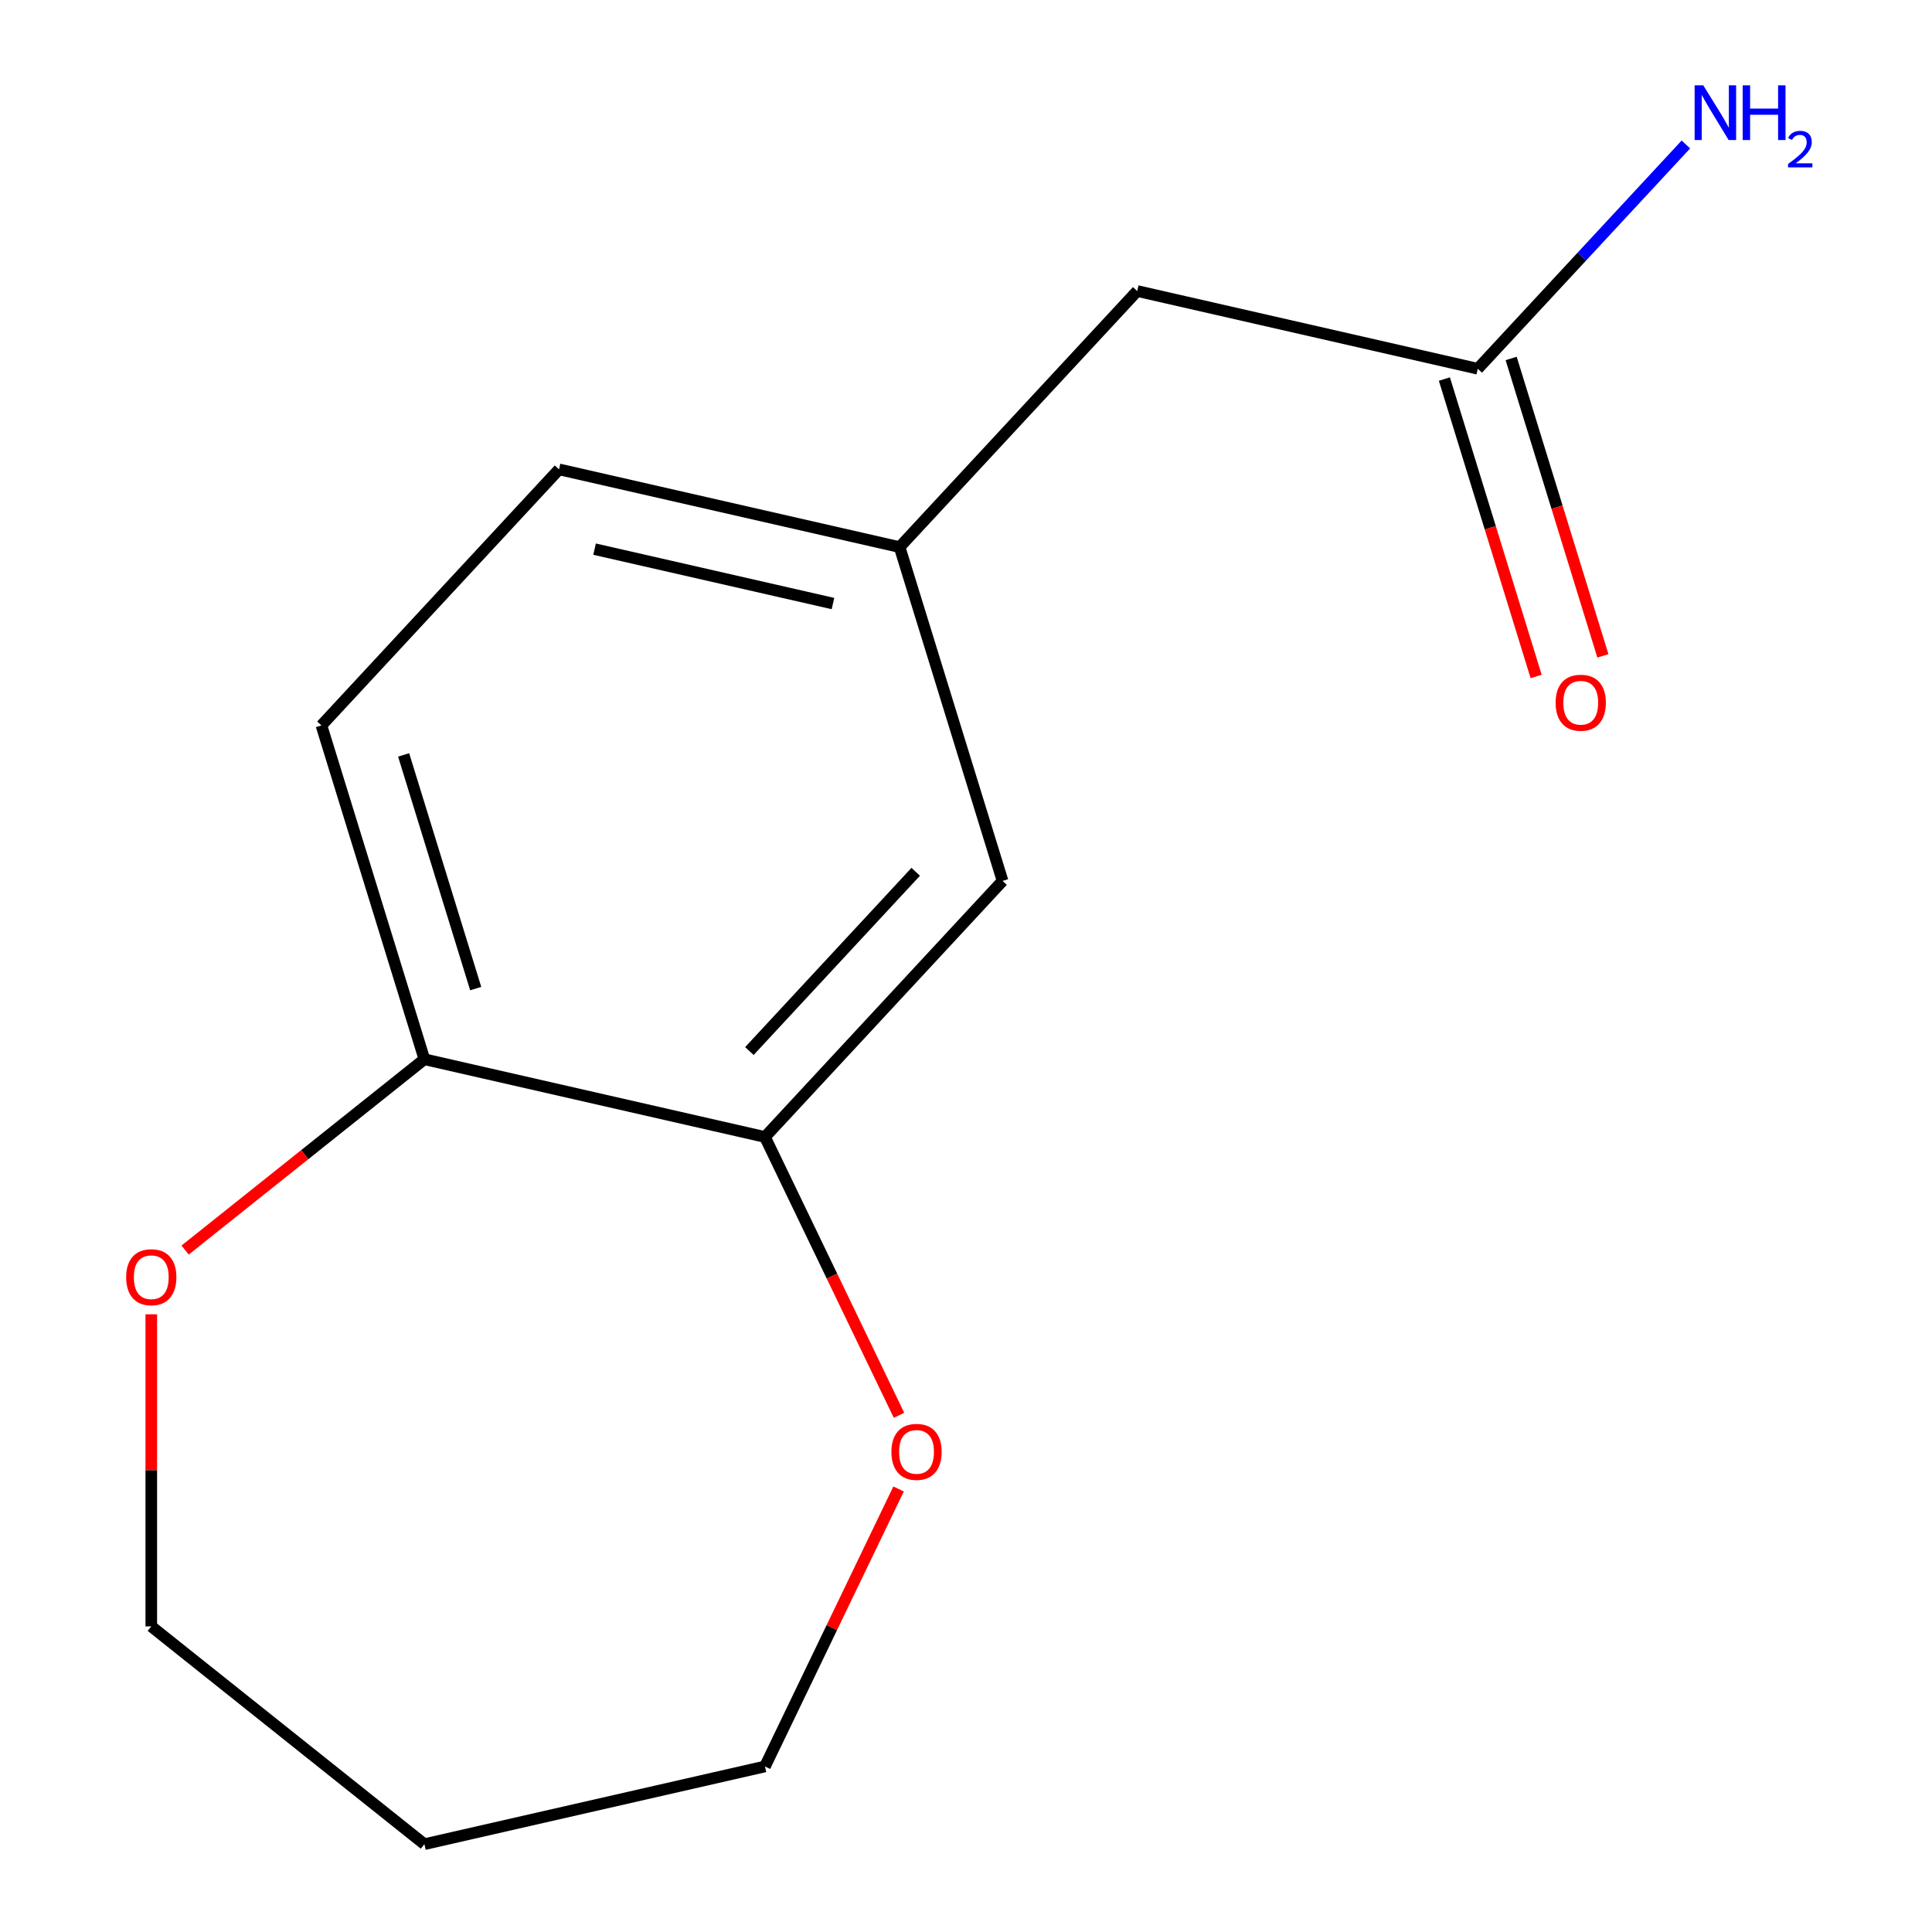 <?xml version='1.0' encoding='iso-8859-1'?>
<svg version='1.1' baseProfile='full'
              xmlns='http://www.w3.org/2000/svg'
                      xmlns:rdkit='http://www.rdkit.org/xml'
                      xmlns:xlink='http://www.w3.org/1999/xlink'
                  xml:space='preserve'
width='1000px' height='1000px' viewBox='0 0 1000 1000'>
<!-- END OF HEADER -->
<rect style='opacity:1.0;fill:#FFFFFF;stroke:none' width='1000' height='1000' x='0' y='0'> </rect>
<path class='bond-1' d='M 395.944,588.501 L 219.666,548.266' style='fill:none;fill-rule:evenodd;stroke:#000000;stroke-width:6px;stroke-linecap:butt;stroke-linejoin:miter;stroke-opacity:1' />
<path class='bond-2' d='M 395.944,588.501 L 518.926,455.957' style='fill:none;fill-rule:evenodd;stroke:#000000;stroke-width:6px;stroke-linecap:butt;stroke-linejoin:miter;stroke-opacity:1' />
<path class='bond-2' d='M 387.882,544.022 L 473.97,451.242' style='fill:none;fill-rule:evenodd;stroke:#000000;stroke-width:6px;stroke-linecap:butt;stroke-linejoin:miter;stroke-opacity:1' />
<path class='bond-3' d='M 395.944,588.501 L 430.633,660.533' style='fill:none;fill-rule:evenodd;stroke:#000000;stroke-width:6px;stroke-linecap:butt;stroke-linejoin:miter;stroke-opacity:1' />
<path class='bond-3' d='M 430.633,660.533 L 465.322,732.566' style='fill:none;fill-rule:evenodd;stroke:#FF0000;stroke-width:6px;stroke-linecap:butt;stroke-linejoin:miter;stroke-opacity:1' />
<path class='bond-0' d='M 764.892,190.869 L 588.614,150.634' style='fill:none;fill-rule:evenodd;stroke:#000000;stroke-width:6px;stroke-linecap:butt;stroke-linejoin:miter;stroke-opacity:1' />
<path class='bond-6' d='M 747.614,196.198 L 771.356,273.167' style='fill:none;fill-rule:evenodd;stroke:#000000;stroke-width:6px;stroke-linecap:butt;stroke-linejoin:miter;stroke-opacity:1' />
<path class='bond-6' d='M 771.356,273.167 L 795.098,350.136' style='fill:none;fill-rule:evenodd;stroke:#FF0000;stroke-width:6px;stroke-linecap:butt;stroke-linejoin:miter;stroke-opacity:1' />
<path class='bond-6' d='M 782.17,185.539 L 805.912,262.508' style='fill:none;fill-rule:evenodd;stroke:#000000;stroke-width:6px;stroke-linecap:butt;stroke-linejoin:miter;stroke-opacity:1' />
<path class='bond-6' d='M 805.912,262.508 L 829.654,339.477' style='fill:none;fill-rule:evenodd;stroke:#FF0000;stroke-width:6px;stroke-linecap:butt;stroke-linejoin:miter;stroke-opacity:1' />
<path class='bond-9' d='M 764.892,190.869 L 818.753,132.82' style='fill:none;fill-rule:evenodd;stroke:#000000;stroke-width:6px;stroke-linecap:butt;stroke-linejoin:miter;stroke-opacity:1' />
<path class='bond-9' d='M 818.753,132.82 L 872.615,74.771' style='fill:none;fill-rule:evenodd;stroke:#0000FF;stroke-width:6px;stroke-linecap:butt;stroke-linejoin:miter;stroke-opacity:1' />
<path class='bond-4' d='M 219.666,548.266 L 157.744,597.647' style='fill:none;fill-rule:evenodd;stroke:#000000;stroke-width:6px;stroke-linecap:butt;stroke-linejoin:miter;stroke-opacity:1' />
<path class='bond-4' d='M 157.744,597.647 L 95.822,647.028' style='fill:none;fill-rule:evenodd;stroke:#FF0000;stroke-width:6px;stroke-linecap:butt;stroke-linejoin:miter;stroke-opacity:1' />
<path class='bond-7' d='M 219.666,548.266 L 166.371,375.488' style='fill:none;fill-rule:evenodd;stroke:#000000;stroke-width:6px;stroke-linecap:butt;stroke-linejoin:miter;stroke-opacity:1' />
<path class='bond-7' d='M 246.227,511.691 L 208.921,390.746' style='fill:none;fill-rule:evenodd;stroke:#000000;stroke-width:6px;stroke-linecap:butt;stroke-linejoin:miter;stroke-opacity:1' />
<path class='bond-5' d='M 518.926,455.957 L 465.631,283.178' style='fill:none;fill-rule:evenodd;stroke:#000000;stroke-width:6px;stroke-linecap:butt;stroke-linejoin:miter;stroke-opacity:1' />
<path class='bond-12' d='M 465.11,770.686 L 430.527,842.499' style='fill:none;fill-rule:evenodd;stroke:#FF0000;stroke-width:6px;stroke-linecap:butt;stroke-linejoin:miter;stroke-opacity:1' />
<path class='bond-12' d='M 430.527,842.499 L 395.944,914.311' style='fill:none;fill-rule:evenodd;stroke:#000000;stroke-width:6px;stroke-linecap:butt;stroke-linejoin:miter;stroke-opacity:1' />
<path class='bond-13' d='M 78.302,680.281 L 78.302,761.046' style='fill:none;fill-rule:evenodd;stroke:#FF0000;stroke-width:6px;stroke-linecap:butt;stroke-linejoin:miter;stroke-opacity:1' />
<path class='bond-13' d='M 78.302,761.046 L 78.302,841.812' style='fill:none;fill-rule:evenodd;stroke:#000000;stroke-width:6px;stroke-linecap:butt;stroke-linejoin:miter;stroke-opacity:1' />
<path class='bond-8' d='M 465.631,283.178 L 588.614,150.634' style='fill:none;fill-rule:evenodd;stroke:#000000;stroke-width:6px;stroke-linecap:butt;stroke-linejoin:miter;stroke-opacity:1' />
<path class='bond-14' d='M 465.631,283.178 L 289.354,242.944' style='fill:none;fill-rule:evenodd;stroke:#000000;stroke-width:6px;stroke-linecap:butt;stroke-linejoin:miter;stroke-opacity:1' />
<path class='bond-14' d='M 431.143,312.399 L 307.748,284.235' style='fill:none;fill-rule:evenodd;stroke:#000000;stroke-width:6px;stroke-linecap:butt;stroke-linejoin:miter;stroke-opacity:1' />
<path class='bond-10' d='M 166.371,375.488 L 289.354,242.944' style='fill:none;fill-rule:evenodd;stroke:#000000;stroke-width:6px;stroke-linecap:butt;stroke-linejoin:miter;stroke-opacity:1' />
<path class='bond-11' d='M 219.666,954.545 L 395.944,914.311' style='fill:none;fill-rule:evenodd;stroke:#000000;stroke-width:6px;stroke-linecap:butt;stroke-linejoin:miter;stroke-opacity:1' />
<path class='bond-15' d='M 219.666,954.545 L 78.302,841.812' style='fill:none;fill-rule:evenodd;stroke:#000000;stroke-width:6px;stroke-linecap:butt;stroke-linejoin:miter;stroke-opacity:1' />
<path  class='atom-4' d='M 461.395 751.486
Q 461.395 744.686, 464.755 740.886
Q 468.115 737.086, 474.395 737.086
Q 480.675 737.086, 484.035 740.886
Q 487.395 744.686, 487.395 751.486
Q 487.395 758.366, 483.995 762.286
Q 480.595 766.166, 474.395 766.166
Q 468.155 766.166, 464.755 762.286
Q 461.395 758.406, 461.395 751.486
M 474.395 762.966
Q 478.715 762.966, 481.035 760.086
Q 483.395 757.166, 483.395 751.486
Q 483.395 745.926, 481.035 743.126
Q 478.715 740.286, 474.395 740.286
Q 470.075 740.286, 467.715 743.086
Q 465.395 745.886, 465.395 751.486
Q 465.395 757.206, 467.715 760.086
Q 470.075 762.966, 474.395 762.966
' fill='#FF0000'/>
<path  class='atom-5' d='M 65.302 661.08
Q 65.302 654.28, 68.662 650.48
Q 72.022 646.68, 78.302 646.68
Q 84.582 646.68, 87.942 650.48
Q 91.302 654.28, 91.302 661.08
Q 91.302 667.96, 87.902 671.88
Q 84.502 675.76, 78.302 675.76
Q 72.062 675.76, 68.662 671.88
Q 65.302 668, 65.302 661.08
M 78.302 672.56
Q 82.622 672.56, 84.942 669.68
Q 87.302 666.76, 87.302 661.08
Q 87.302 655.52, 84.942 652.72
Q 82.622 649.88, 78.302 649.88
Q 73.982 649.88, 71.622 652.68
Q 69.302 655.48, 69.302 661.08
Q 69.302 666.8, 71.622 669.68
Q 73.982 672.56, 78.302 672.56
' fill='#FF0000'/>
<path  class='atom-7' d='M 805.187 363.727
Q 805.187 356.927, 808.547 353.127
Q 811.907 349.327, 818.187 349.327
Q 824.467 349.327, 827.827 353.127
Q 831.187 356.927, 831.187 363.727
Q 831.187 370.607, 827.787 374.527
Q 824.387 378.407, 818.187 378.407
Q 811.947 378.407, 808.547 374.527
Q 805.187 370.647, 805.187 363.727
M 818.187 375.207
Q 822.507 375.207, 824.827 372.327
Q 827.187 369.407, 827.187 363.727
Q 827.187 358.167, 824.827 355.367
Q 822.507 352.527, 818.187 352.527
Q 813.867 352.527, 811.507 355.327
Q 809.187 358.127, 809.187 363.727
Q 809.187 369.447, 811.507 372.327
Q 813.867 375.207, 818.187 375.207
' fill='#FF0000'/>
<path  class='atom-10' d='M 881.615 44.165
L 890.895 59.165
Q 891.815 60.645, 893.295 63.325
Q 894.775 66.005, 894.855 66.165
L 894.855 44.165
L 898.615 44.165
L 898.615 72.485
L 894.735 72.485
L 884.775 56.085
Q 883.615 54.165, 882.375 51.965
Q 881.175 49.765, 880.815 49.085
L 880.815 72.485
L 877.135 72.485
L 877.135 44.165
L 881.615 44.165
' fill='#0000FF'/>
<path  class='atom-10' d='M 902.015 44.165
L 905.855 44.165
L 905.855 56.205
L 920.335 56.205
L 920.335 44.165
L 924.175 44.165
L 924.175 72.485
L 920.335 72.485
L 920.335 59.405
L 905.855 59.405
L 905.855 72.485
L 902.015 72.485
L 902.015 44.165
' fill='#0000FF'/>
<path  class='atom-10' d='M 925.548 71.491
Q 926.234 69.722, 927.871 68.746
Q 929.508 67.742, 931.778 67.742
Q 934.603 67.742, 936.187 69.273
Q 937.771 70.805, 937.771 73.524
Q 937.771 76.296, 935.712 78.883
Q 933.679 81.47, 929.455 84.533
L 938.088 84.533
L 938.088 86.645
L 925.495 86.645
L 925.495 84.876
Q 928.98 82.394, 931.039 80.546
Q 933.125 78.698, 934.128 77.035
Q 935.131 75.372, 935.131 73.656
Q 935.131 71.861, 934.233 70.858
Q 933.336 69.854, 931.778 69.854
Q 930.273 69.854, 929.27 70.462
Q 928.267 71.069, 927.554 72.415
L 925.548 71.491
' fill='#0000FF'/>
</svg>
